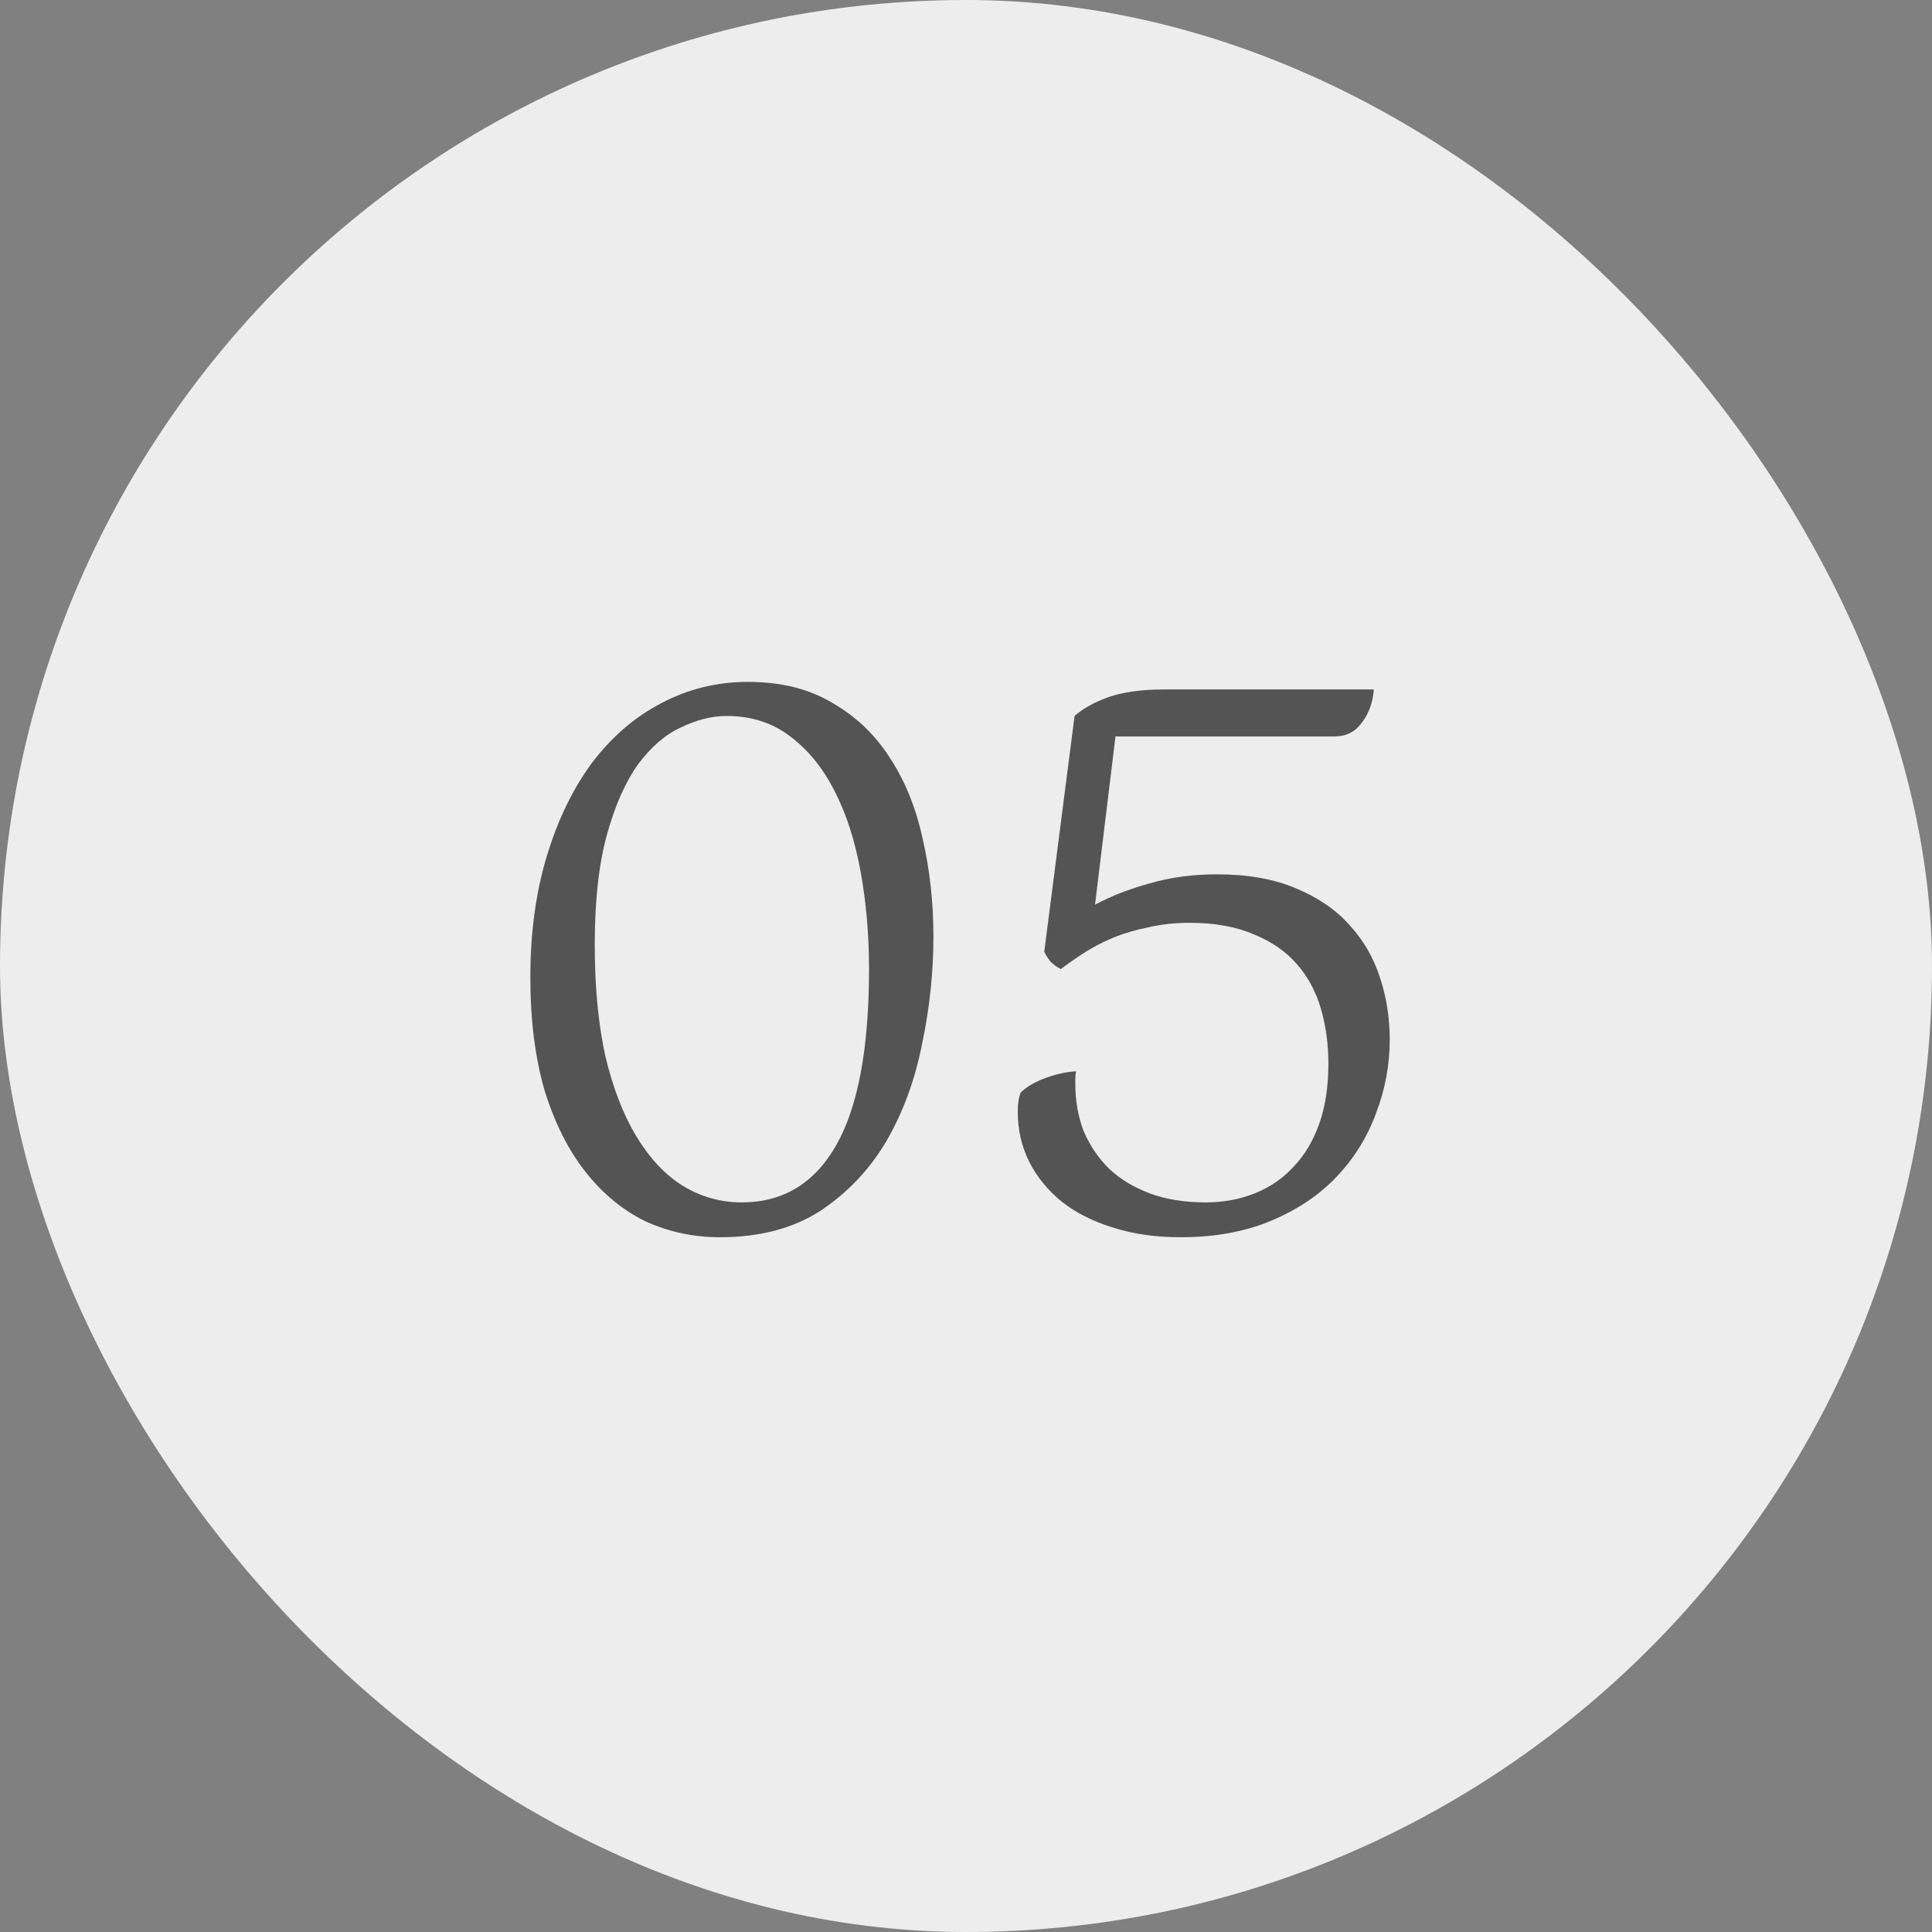 <svg xmlns="http://www.w3.org/2000/svg" fill="none" viewBox="0 0 51 51" height="51" width="51">
<rect x="0" y="0" width="51" height="51" fill="#808080" stroke="none"/>
<rect fill="#EDEDED" rx="25.5" height="51" width="51"></rect>
<path fill="#545454" d="M31.826 31.74C32.293 31.74 32.726 31.66 33.126 31.5C33.526 31.34 33.866 31.107 34.146 30.8C34.44 30.493 34.666 30.113 34.826 29.66C34.986 29.207 35.066 28.68 35.066 28.08C35.066 27.56 34.999 27.073 34.866 26.62C34.733 26.167 34.52 25.773 34.226 25.44C33.933 25.107 33.553 24.847 33.086 24.66C32.62 24.46 32.059 24.36 31.406 24.36C31.02 24.36 30.653 24.4 30.306 24.48C29.973 24.547 29.66 24.64 29.366 24.76C29.086 24.88 28.833 25.013 28.606 25.16C28.38 25.307 28.18 25.447 28.006 25.58C27.913 25.54 27.82 25.473 27.726 25.38C27.646 25.273 27.593 25.187 27.566 25.12L28.366 18.9C28.593 18.7 28.893 18.533 29.266 18.4C29.653 18.267 30.14 18.2 30.726 18.2H36.266C36.239 18.547 36.133 18.84 35.946 19.08C35.773 19.32 35.533 19.44 35.226 19.44H29.446L28.906 23.88C29.333 23.653 29.813 23.467 30.346 23.32C30.893 23.16 31.486 23.08 32.126 23.08C32.926 23.08 33.613 23.2 34.186 23.44C34.773 23.68 35.246 24 35.606 24.4C35.98 24.8 36.253 25.267 36.426 25.8C36.599 26.32 36.686 26.867 36.686 27.44C36.686 28.107 36.566 28.753 36.326 29.38C36.099 30.007 35.753 30.567 35.286 31.06C34.833 31.54 34.26 31.927 33.566 32.22C32.873 32.513 32.073 32.66 31.166 32.66C30.5 32.66 29.899 32.573 29.366 32.4C28.846 32.24 28.399 32.013 28.026 31.72C27.653 31.413 27.366 31.06 27.166 30.66C26.966 30.26 26.866 29.82 26.866 29.34C26.866 29.127 26.893 28.96 26.946 28.84C27.093 28.693 27.306 28.567 27.586 28.46C27.88 28.353 28.153 28.293 28.406 28.28C28.393 28.347 28.386 28.407 28.386 28.46C28.386 28.513 28.386 28.567 28.386 28.62C28.386 29.06 28.459 29.473 28.606 29.86C28.766 30.233 28.986 30.56 29.266 30.84C29.559 31.12 29.919 31.34 30.346 31.5C30.773 31.66 31.266 31.74 31.826 31.74Z"></path>
<path fill="#545454" d="M14 25.8C14 24.613 14.147 23.54 14.44 22.58C14.733 21.62 15.133 20.8 15.64 20.12C16.16 19.44 16.767 18.92 17.46 18.56C18.167 18.187 18.927 18 19.74 18C20.62 18 21.367 18.187 21.98 18.56C22.607 18.92 23.113 19.407 23.5 20.02C23.9 20.633 24.187 21.347 24.36 22.16C24.547 22.973 24.64 23.827 24.64 24.72C24.64 25.667 24.54 26.613 24.34 27.56C24.153 28.507 23.84 29.36 23.4 30.12C22.96 30.867 22.38 31.48 21.66 31.96C20.94 32.427 20.053 32.66 19 32.66C18.307 32.66 17.653 32.52 17.04 32.24C16.44 31.947 15.913 31.513 15.46 30.94C15.007 30.367 14.647 29.653 14.38 28.8C14.127 27.933 14 26.933 14 25.8ZM15.7 24.94C15.7 26.047 15.793 27.027 15.98 27.88C16.18 28.72 16.453 29.427 16.8 30C17.147 30.573 17.553 31.007 18.02 31.3C18.5 31.593 19.02 31.74 19.58 31.74C20.673 31.74 21.507 31.233 22.08 30.22C22.653 29.207 22.94 27.66 22.94 25.58C22.94 24.687 22.867 23.833 22.72 23.02C22.573 22.207 22.347 21.5 22.04 20.9C21.733 20.287 21.34 19.8 20.86 19.44C20.393 19.08 19.833 18.9 19.18 18.9C18.793 18.9 18.393 19 17.98 19.2C17.567 19.387 17.187 19.713 16.84 20.18C16.507 20.647 16.233 21.267 16.02 22.04C15.807 22.813 15.7 23.78 15.7 24.94Z"></path>
</svg>

